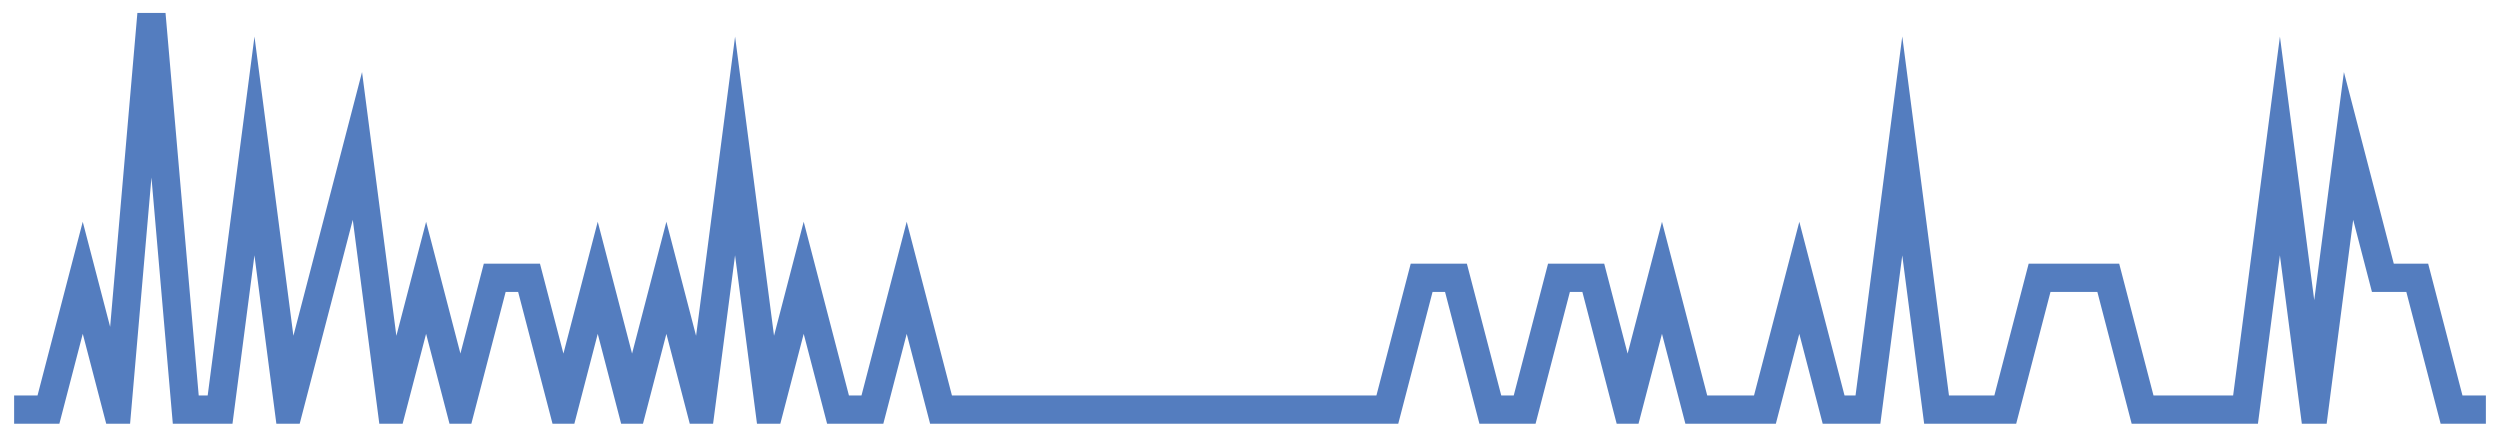 <?xml version="1.0" encoding="UTF-8"?>
<svg xmlns="http://www.w3.org/2000/svg" xmlns:xlink="http://www.w3.org/1999/xlink" width="177pt" height="30pt" viewBox="0 0 177 30" version="1.1">
<g id="surface3199221">
<path style="fill:none;stroke-width:2;stroke-linecap:butt;stroke-linejoin:miter;stroke:rgb(32.941%,49.02%,74.902%);stroke-opacity:1;stroke-miterlimit:10;" d="M 1 29 L 3.43 29 L 5.859 19.668 L 8.293 29 L 10.723 1 L 13.152 29 L 15.582 29 L 18.016 10.332 L 20.445 29 L 22.875 19.668 L 25.305 10.332 L 27.734 29 L 30.168 19.668 L 32.598 29 L 35.027 19.668 L 37.457 19.668 L 39.891 29 L 42.32 19.668 L 44.75 29 L 47.18 19.668 L 49.609 29 L 52.043 10.332 L 54.473 29 L 56.902 19.668 L 59.332 29 L 61.766 29 L 64.195 19.668 L 66.625 29 L 98.223 29 L 100.652 19.668 L 103.082 19.668 L 105.516 29 L 107.945 29 L 110.375 19.668 L 112.805 19.668 L 115.234 29 L 117.668 19.668 L 120.098 29 L 124.957 29 L 127.391 19.668 L 129.82 29 L 132.25 29 L 134.68 10.332 L 137.109 29 L 141.973 29 L 144.402 19.668 L 149.266 19.668 L 151.695 29 L 158.984 29 L 161.418 10.332 L 163.848 29 L 166.277 10.332 L 168.707 19.668 L 171.141 19.668 L 173.57 29 L 176 29 "/>
</g>
</svg>
